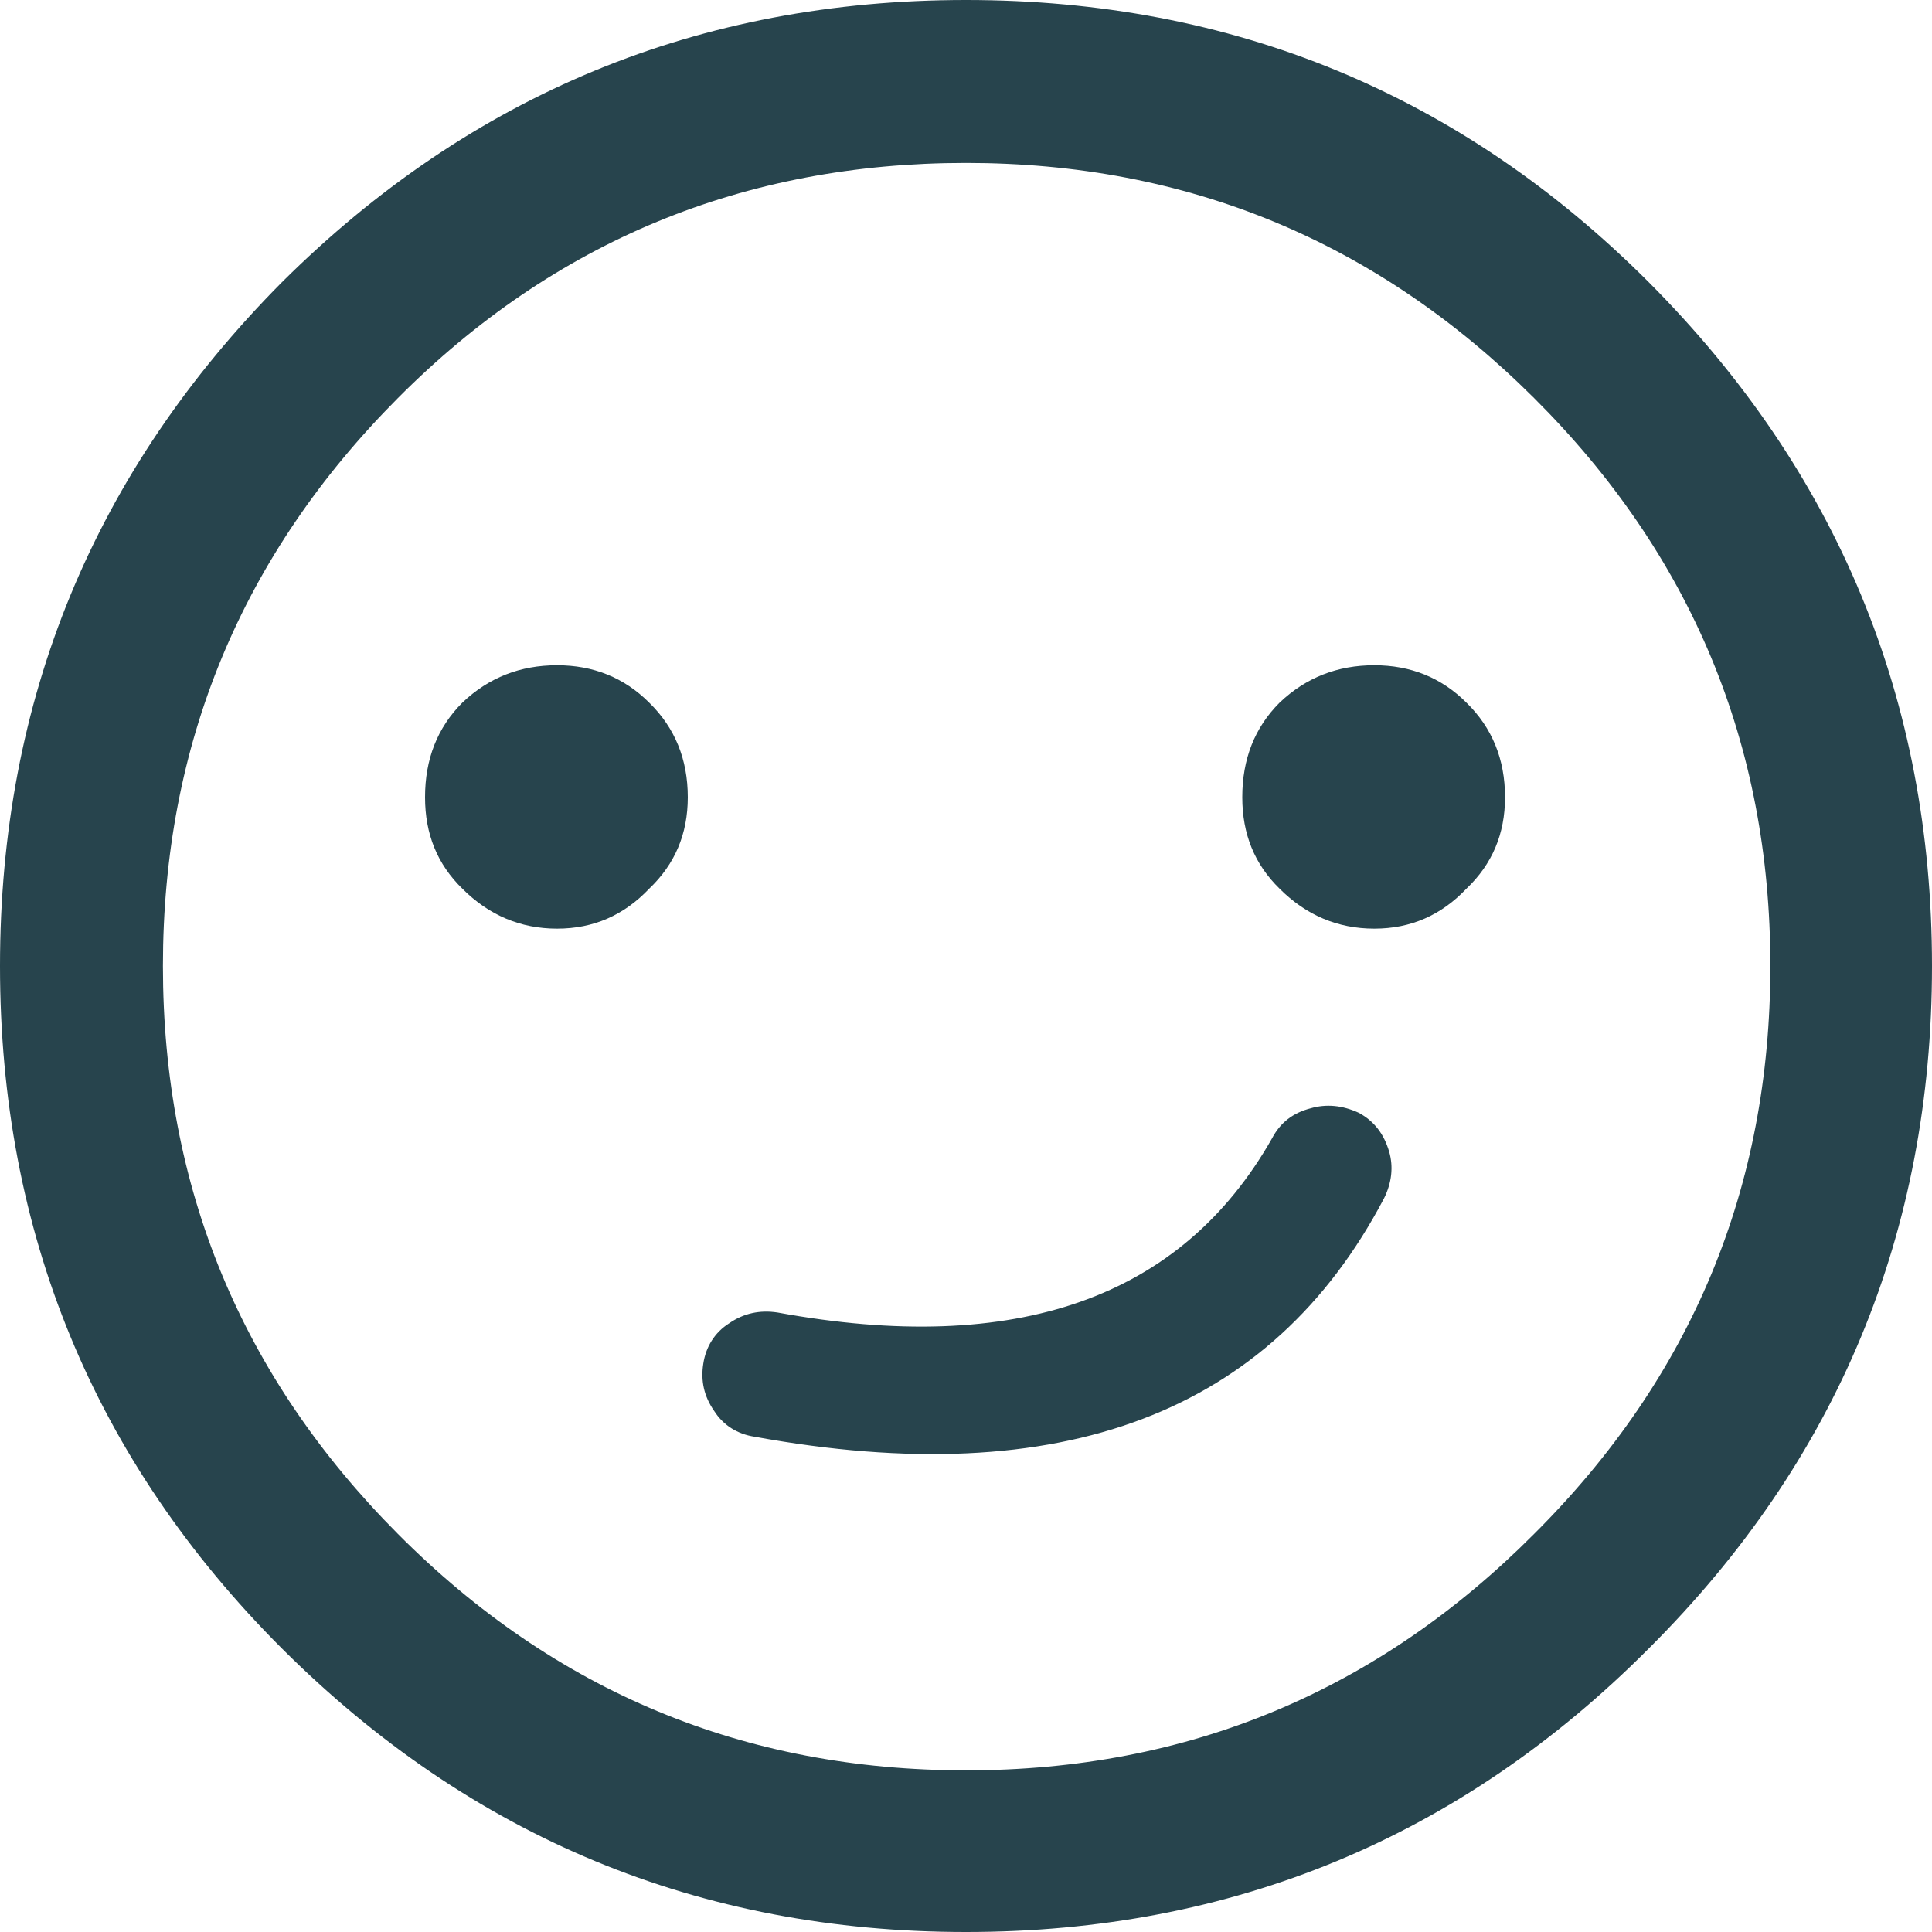 <?xml version="1.0" encoding="UTF-8"?>
<svg xmlns="http://www.w3.org/2000/svg" xmlns:xlink="http://www.w3.org/1999/xlink" id="Calque_1" x="0px" y="0px" viewBox="0 0 30 30" style="enable-background:new 0 0 30 30;" xml:space="preserve">
<style type="text/css">
	.st0{fill:#27444D;}
</style>
<g transform="matrix( 1, 0, 0, 1, 0,0) ">
	<g>
		<g id="a_1_">
			<path class="st0" d="M25.6,25.6C28.53,22.68,30,19.14,30,15s-1.47-7.68-4.4-10.62C22.68,1.46,19.14,0,15,0S7.32,1.46,4.38,4.38     C1.46,7.32,0,10.86,0,15s1.46,7.68,4.38,10.6C7.32,28.53,10.86,30,15,30S22.68,28.53,25.6,25.6 M15,2.53     c3.44,0,6.38,1.22,8.82,3.65c2.44,2.43,3.67,5.37,3.67,8.82c0,3.44-1.22,6.38-3.67,8.82c-2.43,2.44-5.37,3.67-8.82,3.67     c-3.44,0-6.38-1.22-8.82-3.67C3.75,21.38,2.53,18.44,2.53,15c0-3.44,1.22-6.38,3.65-8.82S11.56,2.53,15,2.53 M11.32,20.55     c-0.22,0.14-0.36,0.36-0.4,0.63c-0.04,0.26,0.01,0.5,0.17,0.73c0.14,0.22,0.36,0.36,0.63,0.4c4.77,0.87,8.02-0.37,9.77-3.7     c0.12-0.24,0.15-0.49,0.08-0.73c-0.08-0.27-0.23-0.47-0.47-0.6c-0.26-0.12-0.51-0.14-0.75-0.07c-0.27,0.07-0.47,0.22-0.6,0.47     c-1.41,2.48-3.97,3.38-7.68,2.7C11.8,20.34,11.55,20.39,11.32,20.55 M10.08,13.8c0.4-0.38,0.6-0.85,0.6-1.42     c0-0.59-0.2-1.08-0.6-1.47c-0.39-0.39-0.87-0.58-1.43-0.58c-0.57,0-1.06,0.19-1.47,0.58c-0.39,0.39-0.58,0.88-0.58,1.47     c0,0.57,0.19,1.04,0.58,1.42c0.41,0.41,0.9,0.62,1.47,0.62C9.22,14.42,9.69,14.21,10.08,13.8 M23.37,12.38     c0-0.59-0.2-1.08-0.6-1.47c-0.39-0.39-0.87-0.58-1.43-0.58c-0.57,0-1.06,0.19-1.47,0.58c-0.39,0.39-0.58,0.88-0.58,1.47     c0,0.57,0.19,1.04,0.58,1.42c0.41,0.41,0.9,0.62,1.47,0.62c0.57,0,1.04-0.21,1.43-0.62C23.17,13.42,23.37,12.95,23.37,12.38z"></path>
		</g>
	</g>
</g>
</svg>
